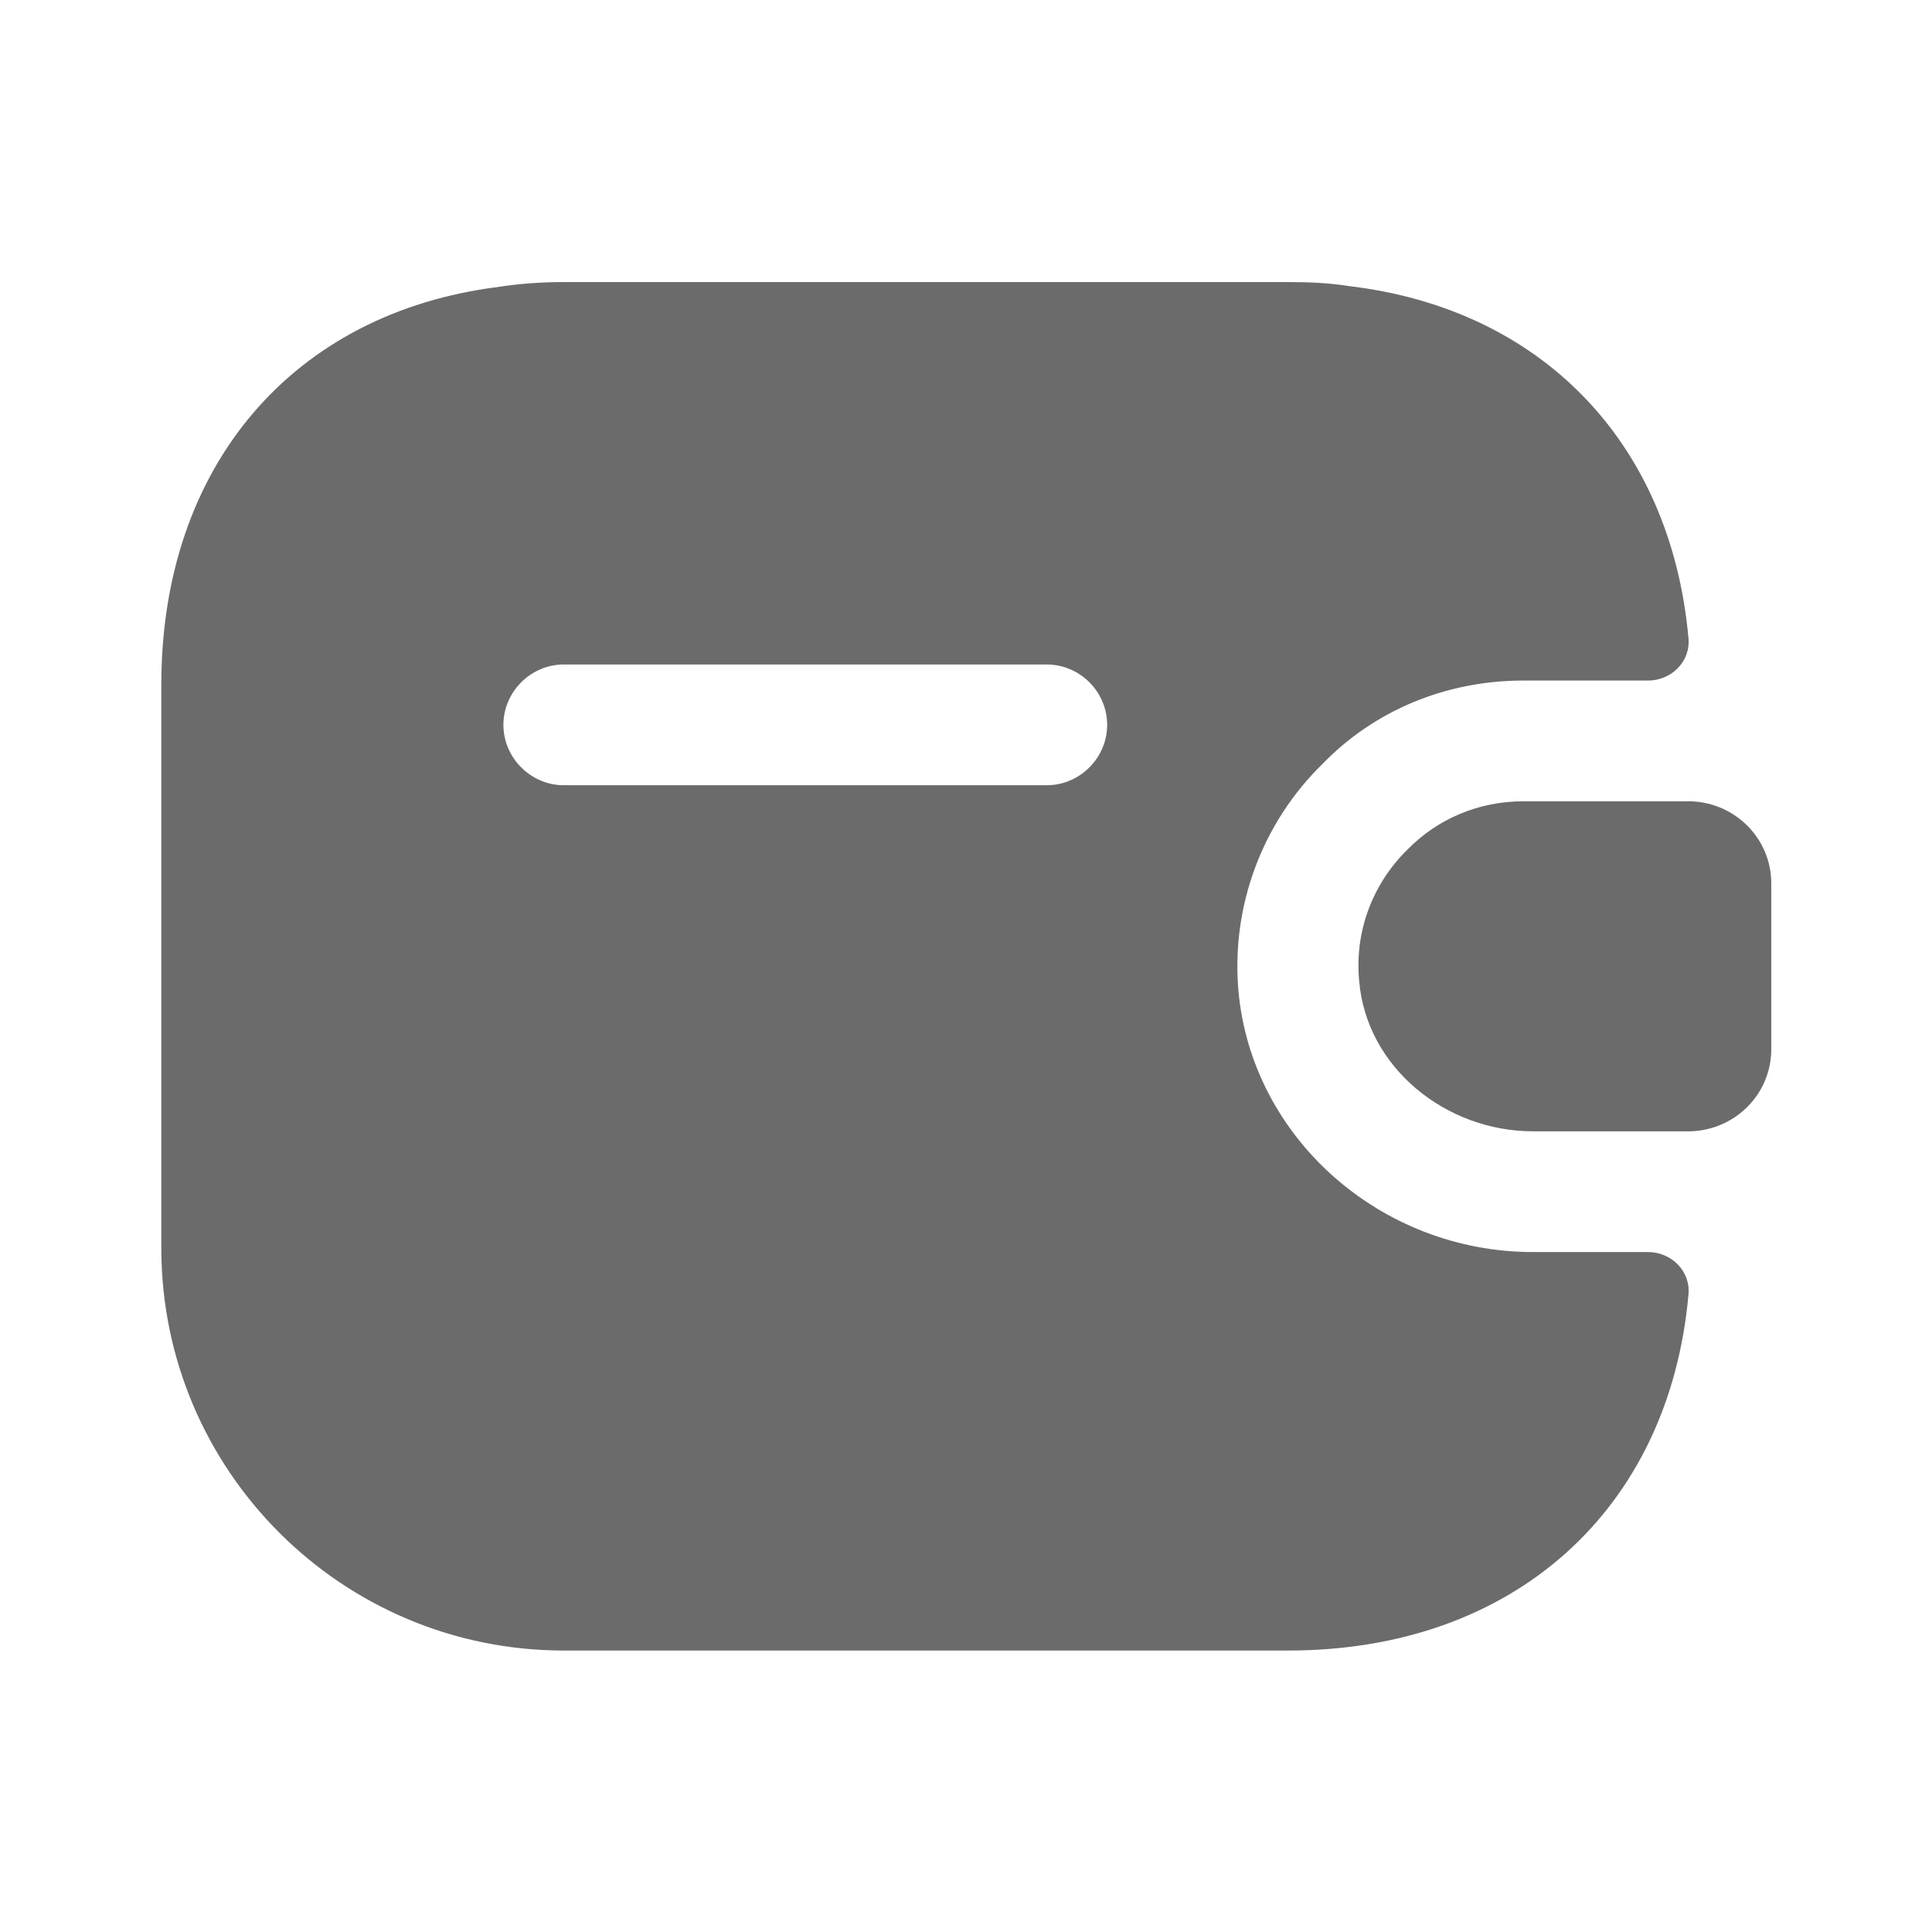 <svg width="16" height="16" viewBox="0 0 16 16" fill="none" xmlns="http://www.w3.org/2000/svg">
<g id="wallet">
<g id="Vector">
<path d="M14.669 7.316V8.689C14.669 9.056 14.376 9.356 14.003 9.369H12.696C11.976 9.369 11.316 8.843 11.256 8.123C11.216 7.703 11.376 7.309 11.656 7.036C11.903 6.783 12.243 6.636 12.616 6.636H14.003C14.376 6.649 14.669 6.949 14.669 7.316Z" fill="#6B6B6B"/>
<path d="M13.649 10.369H12.696C11.429 10.369 10.363 9.416 10.256 8.203C10.196 7.509 10.449 6.816 10.956 6.323C11.383 5.883 11.976 5.636 12.616 5.636H13.649C13.843 5.636 14.003 5.476 13.983 5.283C13.836 3.663 12.763 2.556 11.169 2.369C11.009 2.343 10.843 2.336 10.669 2.336H4.669C4.483 2.336 4.303 2.349 4.129 2.376C2.429 2.589 1.336 3.856 1.336 5.669V10.336C1.336 12.176 2.829 13.669 4.669 13.669H10.669C12.536 13.669 13.823 12.503 13.983 10.723C14.003 10.529 13.843 10.369 13.649 10.369ZM8.669 6.503H4.669C4.396 6.503 4.169 6.276 4.169 6.003C4.169 5.729 4.396 5.503 4.669 5.503H8.669C8.943 5.503 9.169 5.729 9.169 6.003C9.169 6.276 8.943 6.503 8.669 6.503Z" fill="#6B6B6B"/>
</g>
</g>
</svg>
